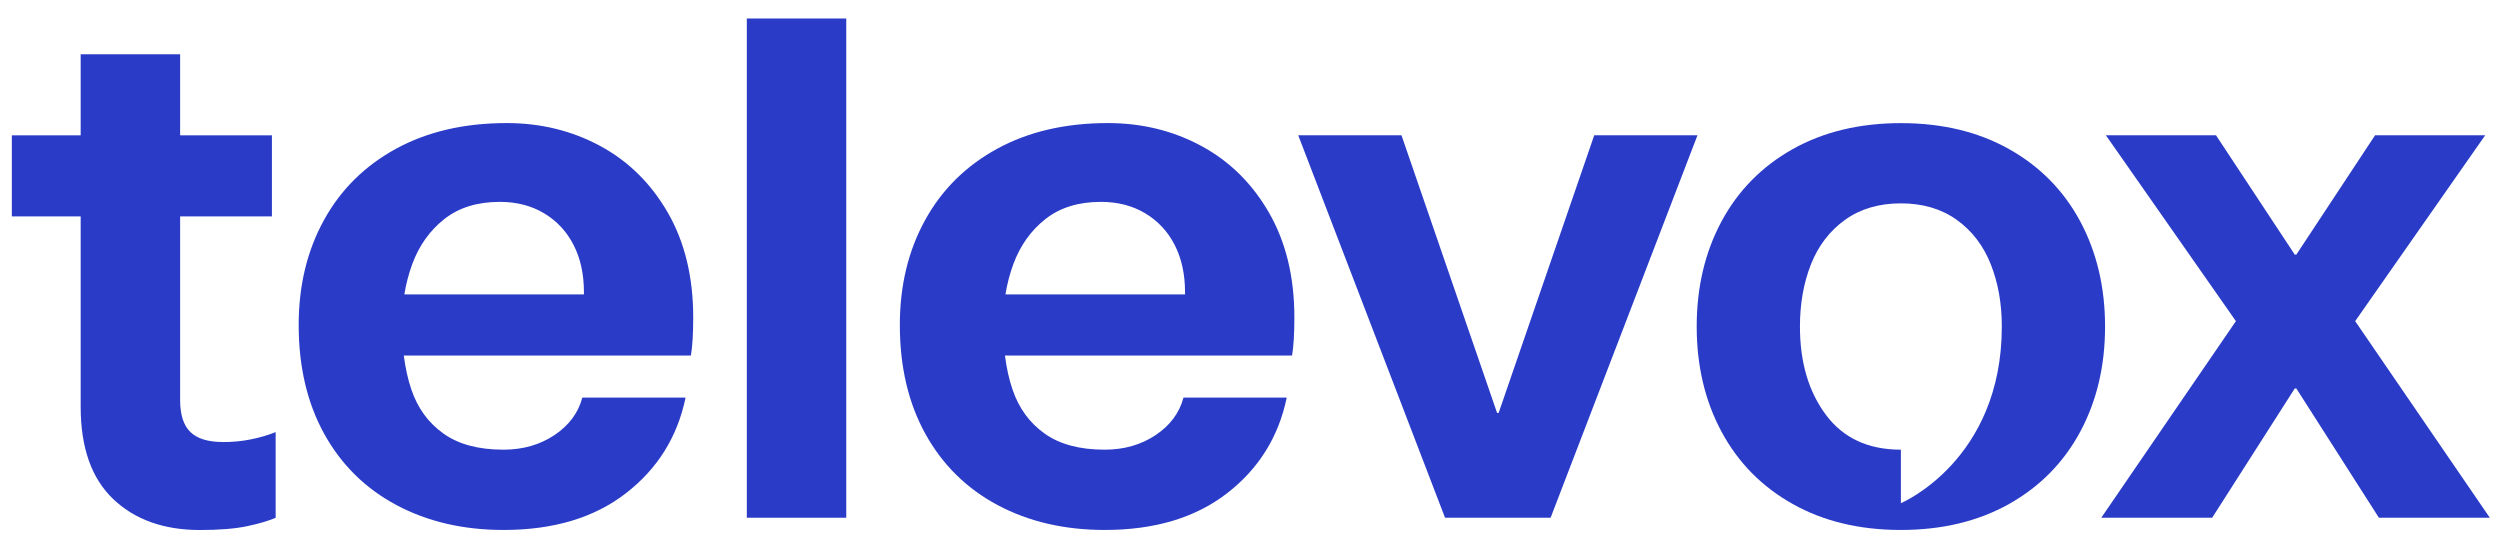 <?xml version="1.0" encoding="UTF-8"?><svg id="Layer_1" xmlns="http://www.w3.org/2000/svg" viewBox="0 0 454 98.36"><defs><style>.cls-1{fill:#2a3cc7;}</style></defs><path class="cls-1" d="M40.48,80.27c-2.69,0-4.65-.6-5.9-1.81-1.25-1.2-1.87-3.15-1.87-5.83v-33.33h16.67v-14.72h-16.67v-14.72H14.65v14.72H2.15v14.72h12.5v34.58c0,7.41,1.97,12.99,5.9,16.74,3.93,3.75,9.19,5.63,15.76,5.63,3.52,0,6.36-.23,8.54-.69,2.17-.46,3.91-.97,5.21-1.53v-15.56c-1.39.56-2.9,1-4.51,1.32-1.62.33-3.31.49-5.07.49Z"/><path class="cls-1" d="M109.02,26.52c-5.14-2.78-10.81-4.17-17.01-4.17-7.69,0-14.38,1.55-20.07,4.65-5.69,3.1-10.07,7.43-13.12,12.99-3.06,5.56-4.58,11.9-4.58,19.03,0,7.59,1.55,14.19,4.65,19.79,3.1,5.6,7.48,9.91,13.12,12.92,5.65,3.01,12.13,4.51,19.44,4.51,9.07,0,16.48-2.22,22.22-6.67,5.74-4.44,9.35-10.23,10.83-17.36h-18.75c-.74,2.78-2.43,5.05-5.07,6.81-2.64,1.76-5.72,2.64-9.24,2.64-4.54,0-8.17-.97-10.9-2.92-2.73-1.94-4.68-4.6-5.83-7.99-.65-1.89-1.09-3.96-1.38-6.18h52.14c.28-1.67.42-3.98.42-6.94,0-7.31-1.53-13.63-4.58-18.96-3.06-5.32-7.15-9.37-12.29-12.15ZM106.04,53.46h-32.61c.31-1.91.79-3.74,1.43-5.49,1.25-3.38,3.19-6.11,5.83-8.19,2.64-2.08,5.99-3.12,10.07-3.12,3.06,0,5.74.69,8.06,2.08,2.31,1.39,4.1,3.31,5.35,5.76,1.25,2.45,1.87,5.3,1.87,8.54v.42Z"/><rect class="cls-1" x="135.62" y="3.36" width="18.06" height="90.66"/><path class="cls-1" d="M218.19,26.52c-5.14-2.78-10.81-4.17-17.01-4.17-7.69,0-14.38,1.55-20.07,4.65-5.69,3.1-10.07,7.43-13.12,12.99-3.06,5.56-4.58,11.9-4.58,19.03,0,7.59,1.55,14.19,4.65,19.79,3.1,5.6,7.48,9.91,13.12,12.92,5.65,3.01,12.13,4.51,19.44,4.51,9.07,0,16.48-2.22,22.22-6.67,5.74-4.44,9.35-10.23,10.83-17.36h-18.75c-.74,2.78-2.43,5.05-5.07,6.81-2.64,1.76-5.72,2.64-9.24,2.64-4.54,0-8.17-.97-10.9-2.92-2.73-1.94-4.68-4.6-5.83-7.99-.65-1.89-1.09-3.96-1.38-6.18h52.14c.28-1.67.42-3.98.42-6.94,0-7.31-1.53-13.63-4.58-18.96-3.06-5.32-7.15-9.37-12.29-12.15ZM215.2,53.46h-32.61c.31-1.91.79-3.74,1.43-5.49,1.25-3.38,3.19-6.11,5.83-8.19,2.64-2.08,5.99-3.12,10.07-3.12,3.06,0,5.74.69,8.06,2.08,2.31,1.39,4.1,3.31,5.35,5.76,1.25,2.45,1.87,5.3,1.87,8.54v.42Z"/><polygon class="cls-1" points="289.51 24.57 272.15 74.99 271.87 74.99 254.51 24.57 235.76 24.57 262.42 94.02 281.59 94.02 308.26 24.57 289.51 24.57"/><polygon class="cls-1" points="427.7 58.32 451.31 24.57 431.31 24.57 417.01 46.24 416.73 46.24 402.43 24.57 382.43 24.57 406.04 58.32 381.59 94.02 401.73 94.02 416.73 70.54 417.01 70.54 432.01 94.02 452.15 94.02 427.7 58.32"/><path class="cls-1" d="M377.77,40.2c-3.01-5.6-7.32-9.98-12.92-13.12-5.6-3.15-12.15-4.72-19.65-4.72s-14.05,1.58-19.65,4.72c-5.6,3.15-9.91,7.52-12.92,13.12-3.01,5.6-4.51,11.97-4.51,19.1s1.5,13.5,4.51,19.1c3.01,5.6,7.31,9.98,12.92,13.12,5.6,3.15,12.15,4.72,19.65,4.72s14.05-1.58,19.65-4.72c5.6-3.15,9.91-7.52,12.92-13.12,3.01-5.6,4.51-11.97,4.51-19.1s-1.51-13.49-4.51-19.1ZM345.2,91.38v-9.72c-5.93,0-10.46-2.1-13.61-6.32-3.15-4.21-4.72-9.56-4.72-16.04,0-4.17.67-7.94,2.01-11.32,1.34-3.38,3.4-6.06,6.18-8.06,2.78-1.99,6.16-2.99,10.14-2.99s7.36,1,10.14,2.99c2.78,1.99,4.84,4.68,6.18,8.06,1.34,3.38,2.01,7.15,2.01,11.32h0c0,24.37-18.33,32.08-18.33,32.08Z"/></svg>